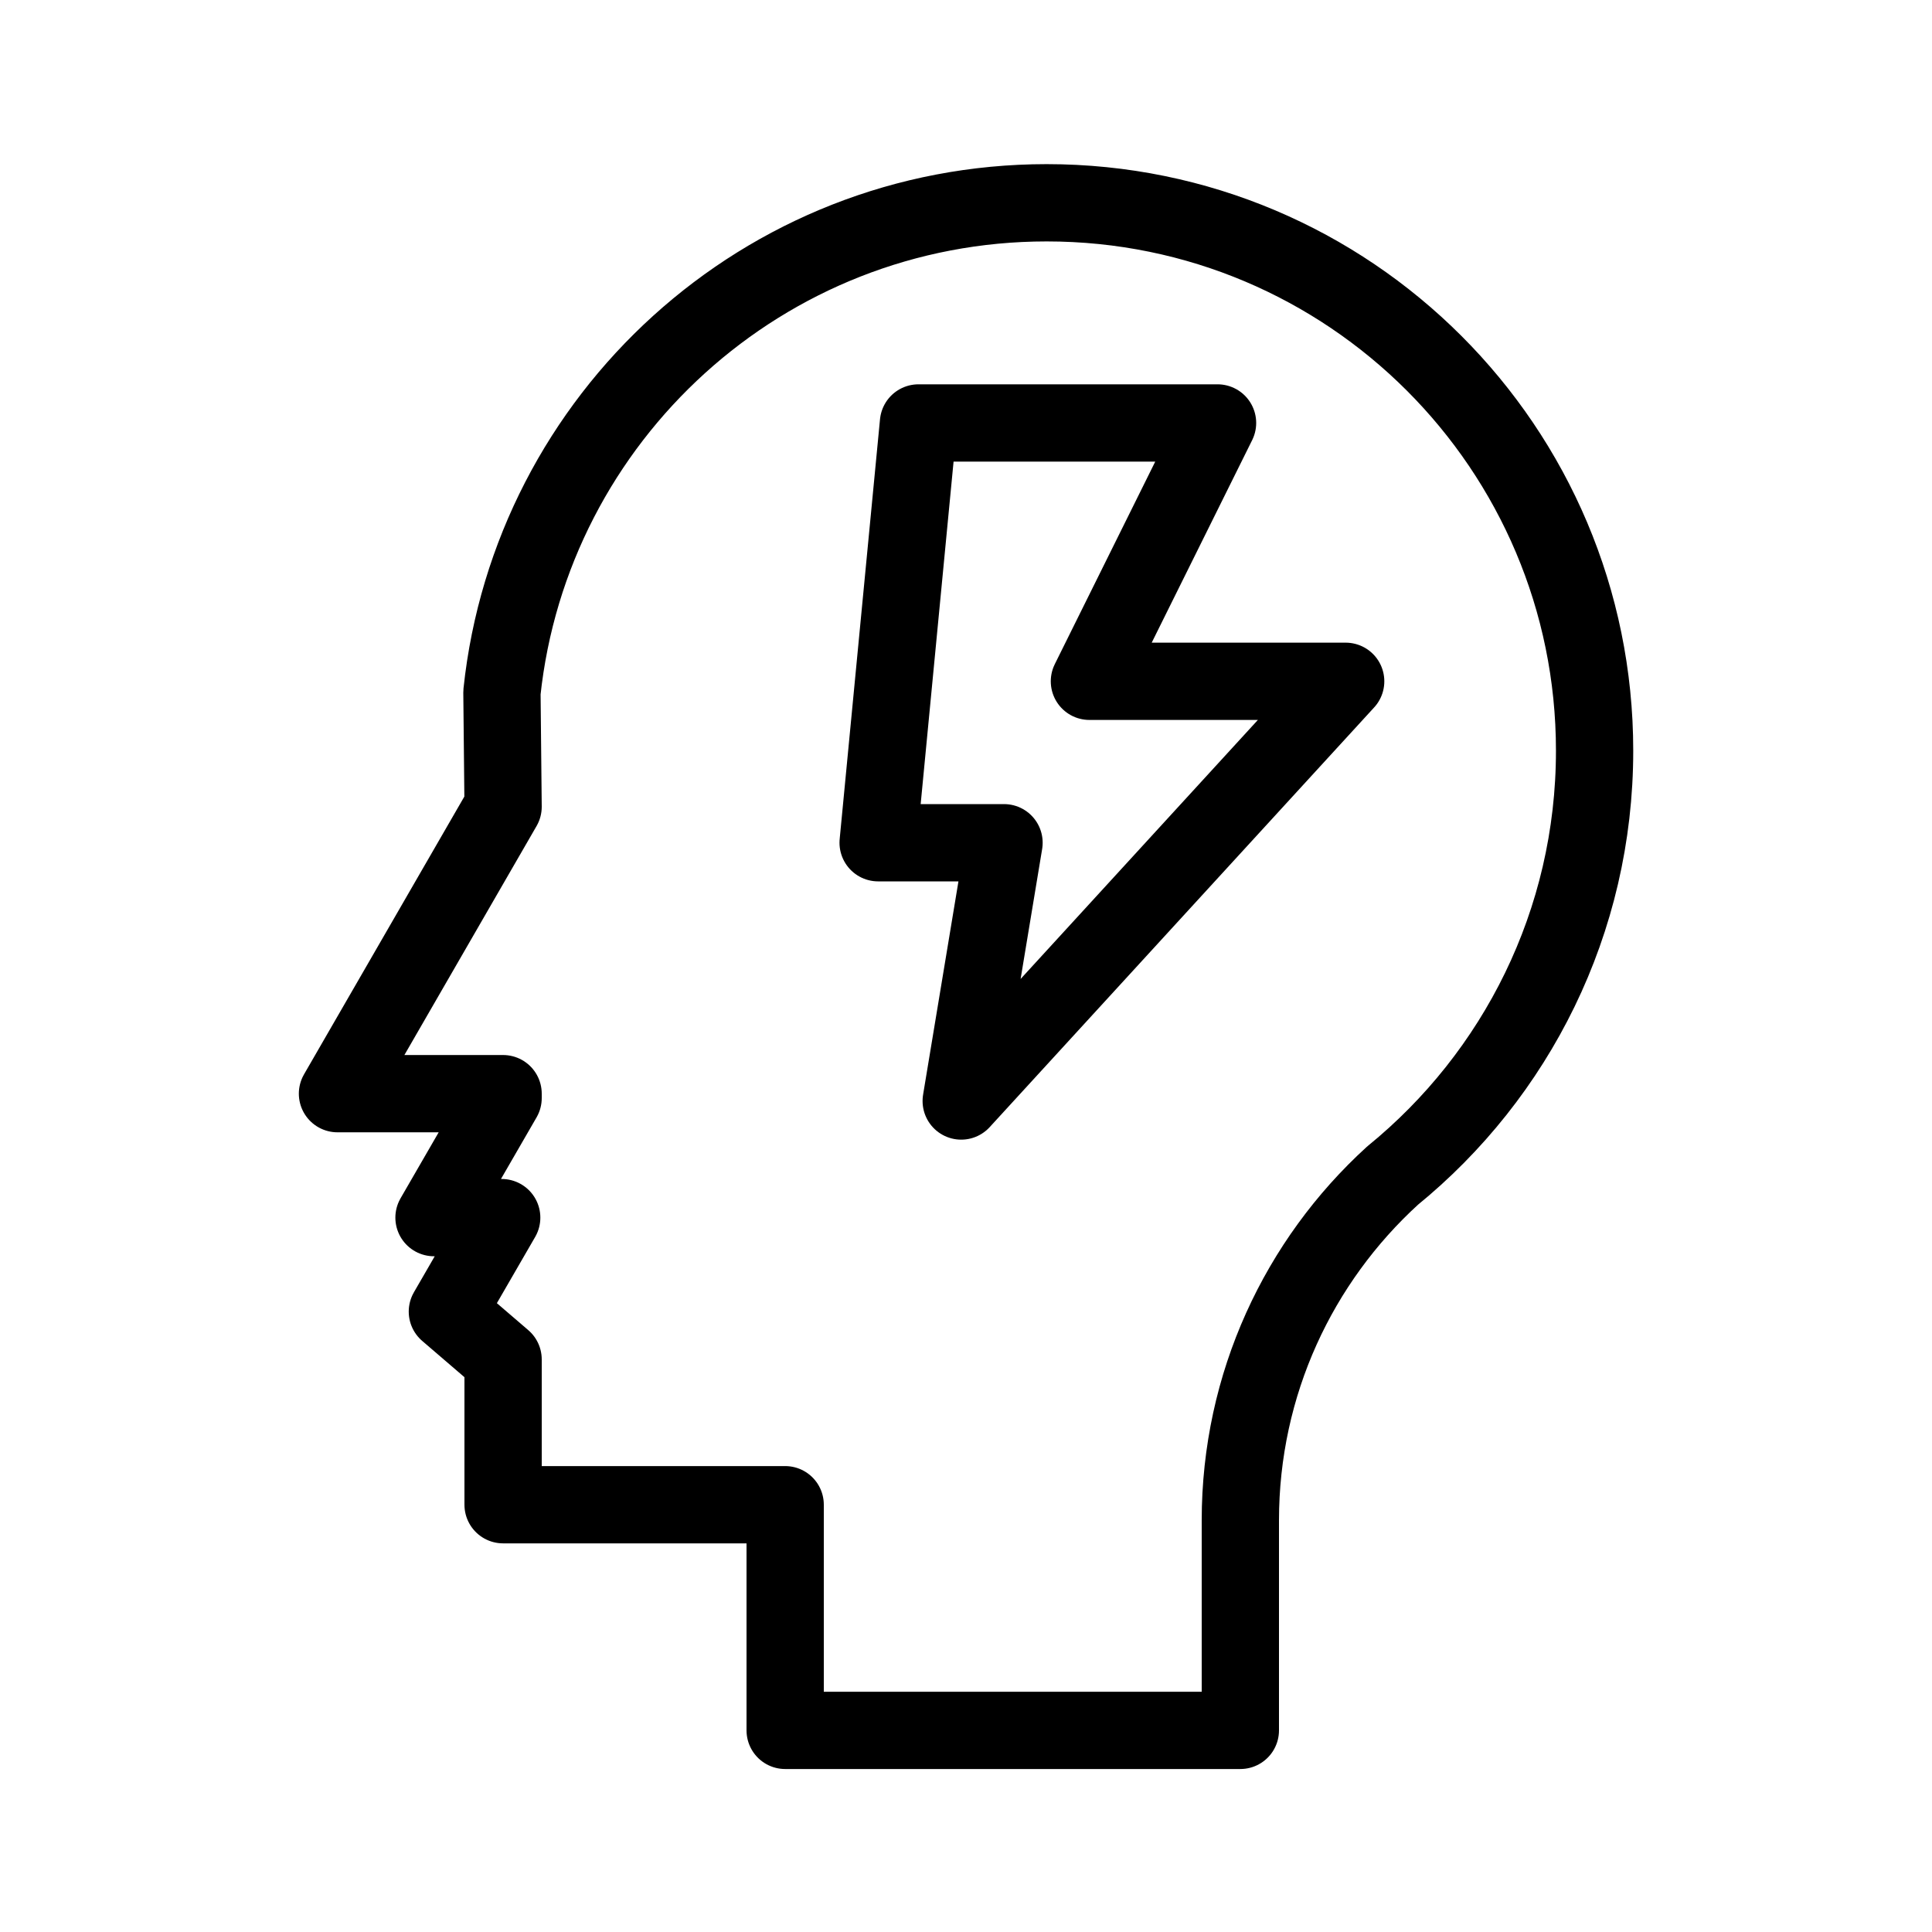 <svg width="25" height="25" viewBox="0 0 25 25" fill="none" xmlns="http://www.w3.org/2000/svg">
<path d="M17.413 8.816H14.097L15.755 5.473H11.885L11.363 10.905H12.992L12.438 14.247L17.413 8.816Z" stroke="black" stroke-miterlimit="10" stroke-linecap="round" stroke-linejoin="round"/>
<path d="M6.495 8.959C6.872 5.399 9.884 2.624 13.544 2.624C17.46 2.624 20.634 5.798 20.634 9.714C20.634 11.932 19.615 13.913 18.019 15.213C16.809 16.317 16.05 17.906 16.05 19.674V22.391H10.16V19.471H7.858H6.51V17.591L5.789 16.972L6.492 15.756H5.616L6.51 14.209V14.152H4.367L6.51 10.439L6.495 8.959Z" stroke="black" stroke-linecap="round" stroke-linejoin="round"/>
</svg>
